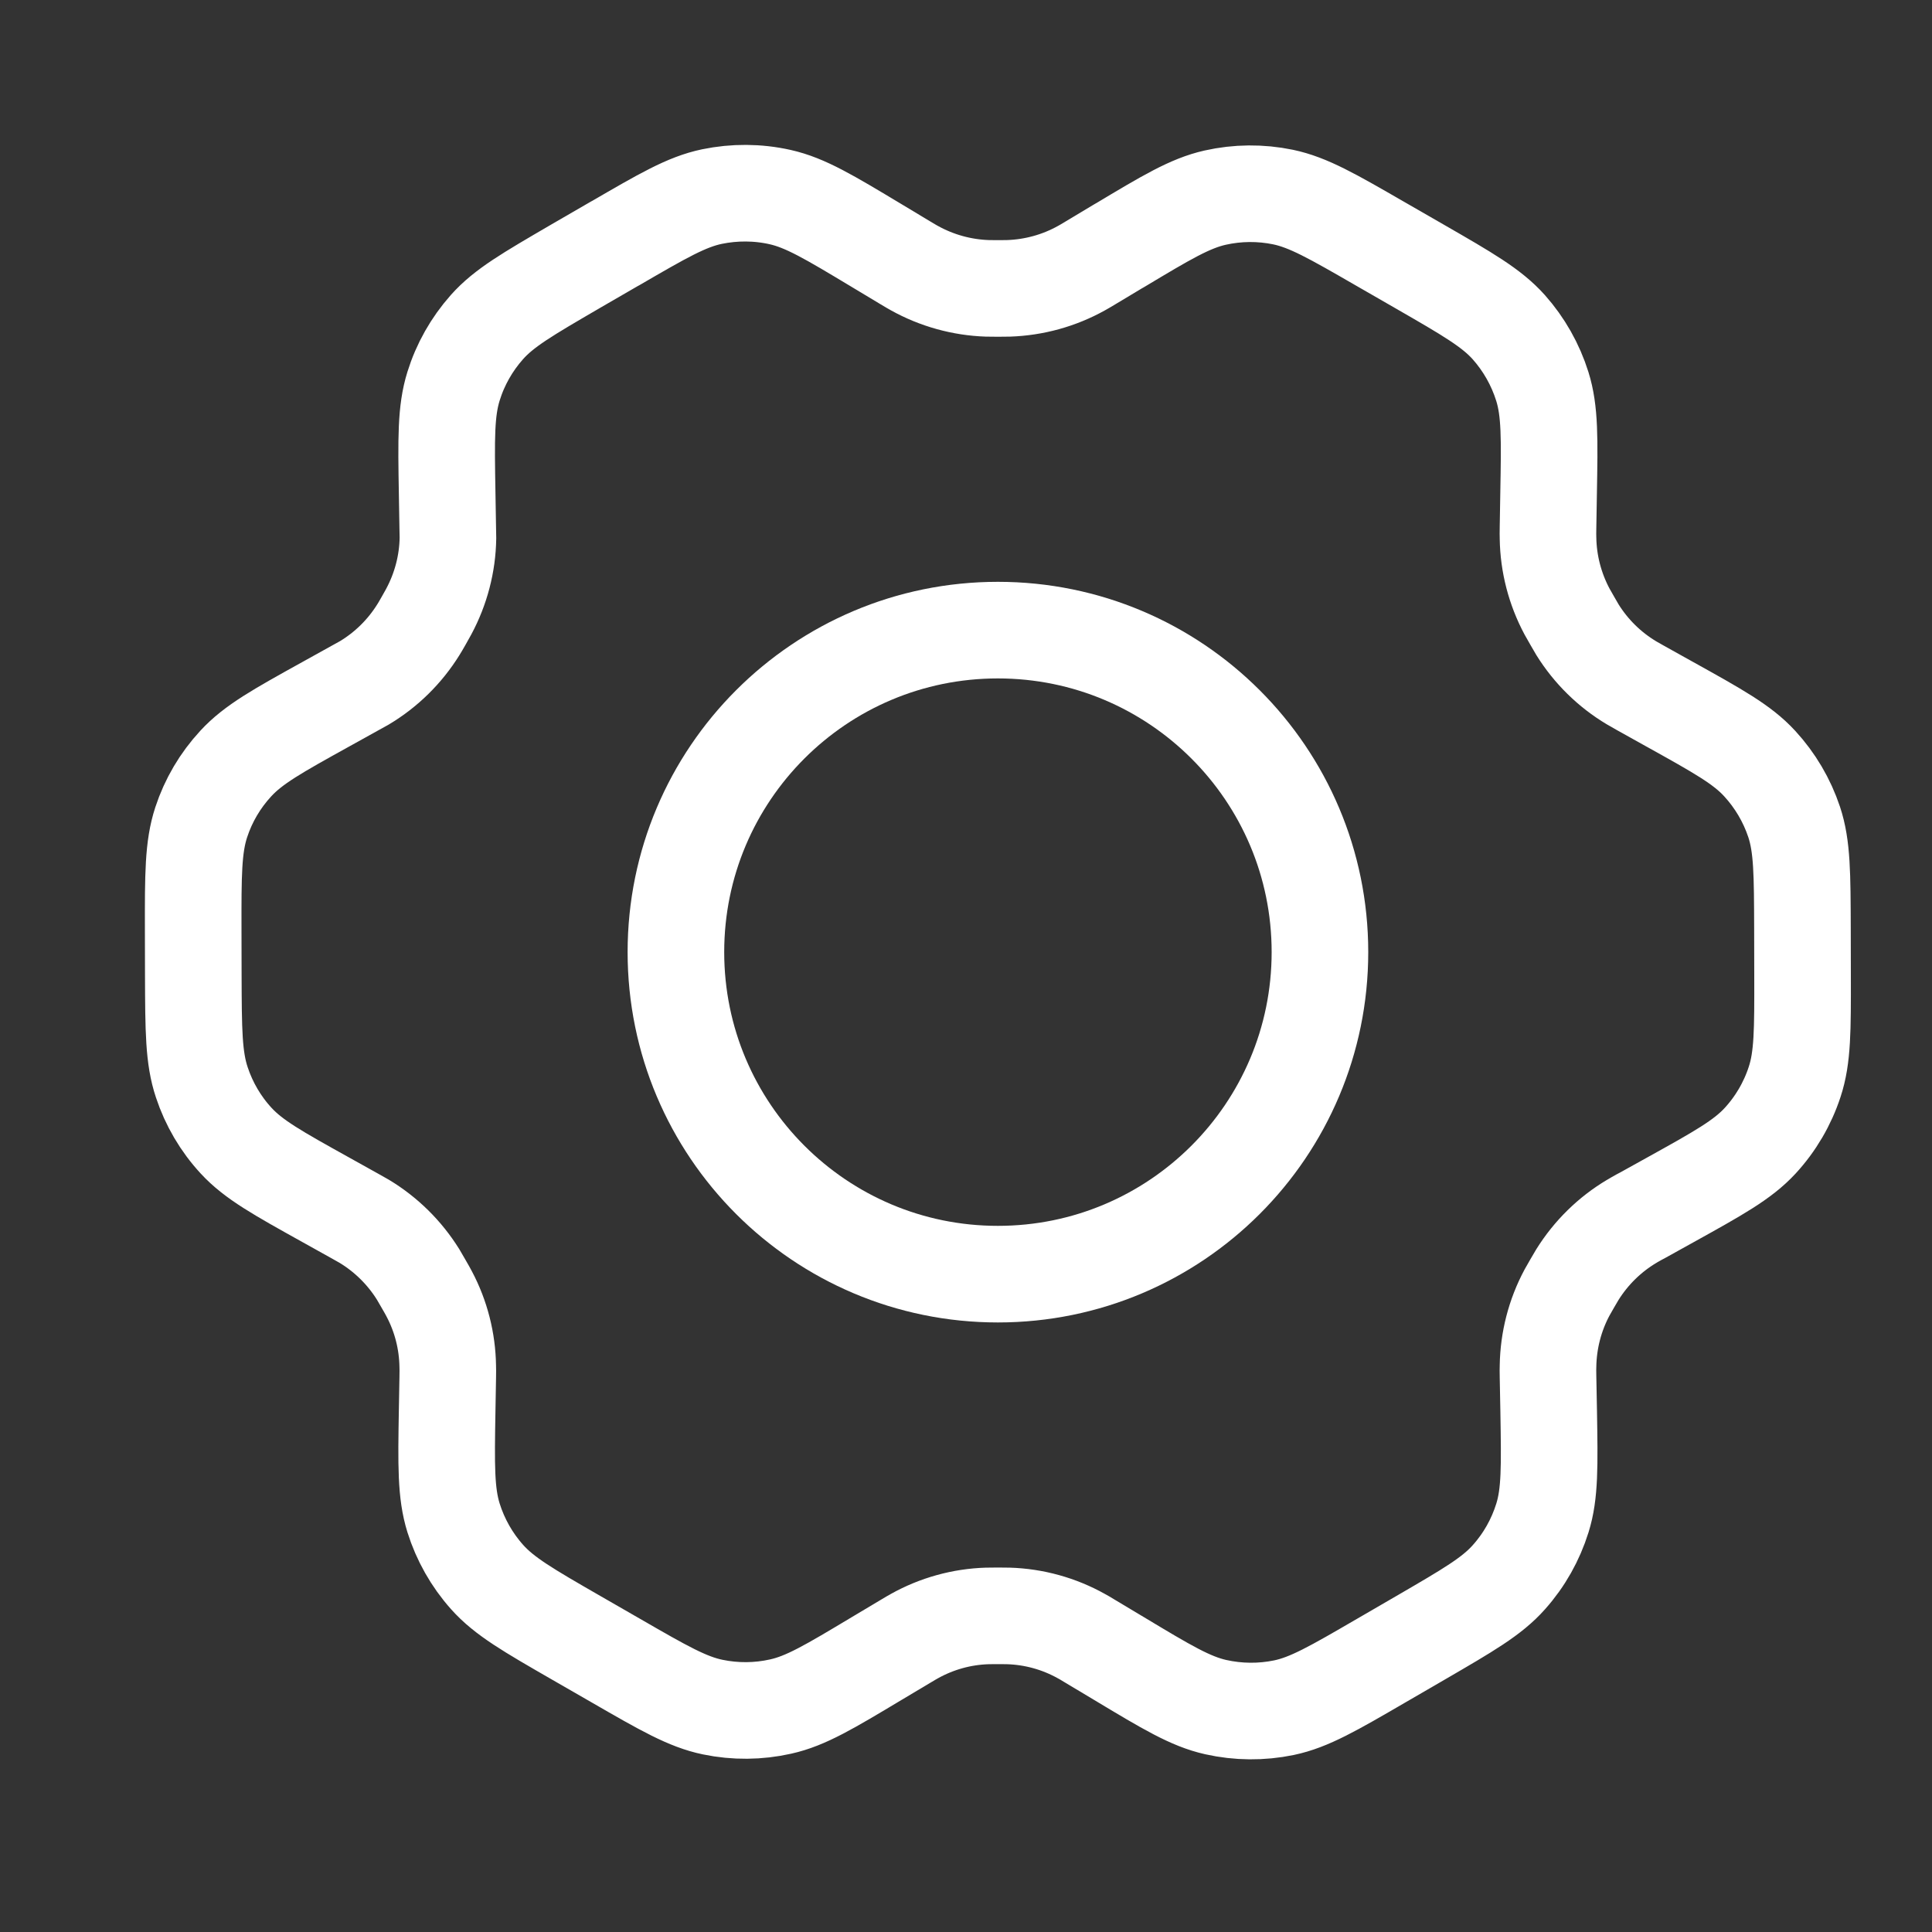 <svg width="20" height="20" viewBox="0 0 20 20" fill="none" xmlns="http://www.w3.org/2000/svg">
<rect x="0" y="0" width="20" height="20" fill="#333333" stroke="none"/>
<path d="M17.288 7.292L16.983 7.122C16.936 7.096 16.913 7.083 16.89 7.069C16.662 6.933 16.47 6.744 16.33 6.519C16.316 6.496 16.303 6.473 16.276 6.426C16.249 6.379 16.235 6.355 16.222 6.331C16.097 6.097 16.029 5.836 16.025 5.57C16.024 5.543 16.024 5.516 16.025 5.461L16.031 5.107C16.041 4.54 16.046 4.256 15.966 4C15.895 3.774 15.777 3.565 15.619 3.387C15.44 3.187 15.192 3.044 14.697 2.759L14.285 2.522C13.791 2.237 13.544 2.095 13.282 2.04C13.05 1.992 12.81 1.994 12.579 2.046C12.318 2.105 12.074 2.251 11.587 2.543L11.584 2.544L11.289 2.721C11.242 2.749 11.219 2.763 11.195 2.776C10.963 2.905 10.705 2.976 10.439 2.985C10.413 2.986 10.386 2.986 10.331 2.986C10.277 2.986 10.249 2.986 10.222 2.985C9.956 2.976 9.697 2.904 9.465 2.775C9.441 2.762 9.418 2.748 9.371 2.72L9.075 2.542C8.584 2.247 8.338 2.099 8.075 2.04C7.843 1.988 7.603 1.987 7.37 2.035C7.107 2.09 6.86 2.234 6.366 2.521L6.363 2.522L5.957 2.757L5.952 2.76C5.463 3.045 5.217 3.187 5.04 3.387C4.883 3.564 4.765 3.772 4.695 3.998C4.615 4.254 4.619 4.539 4.629 5.109L4.635 5.463C4.636 5.516 4.637 5.543 4.637 5.569C4.633 5.836 4.564 6.097 4.438 6.332C4.426 6.355 4.412 6.379 4.386 6.425C4.359 6.472 4.346 6.495 4.332 6.517C4.191 6.744 3.999 6.933 3.77 7.07C3.747 7.083 3.723 7.096 3.676 7.122L3.375 7.289C2.873 7.567 2.623 7.706 2.441 7.904C2.279 8.079 2.157 8.286 2.083 8.512C1.999 8.768 1.999 9.055 2 9.628L2.001 10.096C2.003 10.665 2.004 10.95 2.089 11.204C2.163 11.428 2.284 11.635 2.445 11.809C2.626 12.005 2.874 12.143 3.372 12.42L3.67 12.586C3.721 12.615 3.747 12.629 3.771 12.643C3.998 12.78 4.189 12.969 4.329 13.194C4.344 13.219 4.358 13.244 4.387 13.294C4.416 13.344 4.43 13.369 4.443 13.394C4.566 13.626 4.631 13.883 4.635 14.144C4.636 14.173 4.636 14.201 4.635 14.259L4.629 14.598C4.619 15.17 4.615 15.456 4.695 15.713C4.766 15.939 4.884 16.148 5.042 16.325C5.221 16.526 5.469 16.669 5.964 16.954L6.376 17.191C6.87 17.476 7.117 17.618 7.379 17.672C7.611 17.72 7.851 17.718 8.082 17.666C8.343 17.608 8.588 17.461 9.077 17.168L9.372 16.992C9.419 16.964 9.442 16.95 9.466 16.937C9.697 16.808 9.956 16.736 10.221 16.728C10.248 16.727 10.275 16.727 10.33 16.727C10.384 16.727 10.411 16.727 10.438 16.728C10.704 16.736 10.964 16.808 11.196 16.938C11.217 16.949 11.237 16.961 11.273 16.983L11.587 17.171C12.078 17.466 12.323 17.613 12.585 17.672C12.818 17.724 13.058 17.726 13.291 17.678C13.554 17.623 13.802 17.479 14.296 17.192L14.708 16.953C15.198 16.668 15.444 16.526 15.621 16.326C15.779 16.149 15.896 15.941 15.967 15.714C16.046 15.461 16.041 15.178 16.032 14.616L16.025 14.25C16.024 14.197 16.024 14.17 16.025 14.143C16.029 13.877 16.096 13.615 16.222 13.38C16.235 13.357 16.248 13.334 16.275 13.287C16.302 13.241 16.316 13.218 16.329 13.195C16.47 12.969 16.663 12.779 16.892 12.643C16.914 12.629 16.938 12.617 16.983 12.591L16.985 12.591L17.286 12.424C17.787 12.146 18.038 12.007 18.221 11.809C18.382 11.634 18.504 11.426 18.578 11.2C18.662 10.946 18.661 10.661 18.66 10.095L18.659 9.616C18.657 9.047 18.657 8.763 18.573 8.509C18.498 8.284 18.376 8.078 18.216 7.904C18.035 7.707 17.786 7.569 17.29 7.293L17.288 7.292Z" stroke="white" stroke-linecap="round" stroke-linejoin="round"/>
<path d="M6.997 9.856C6.997 11.697 8.489 13.19 10.33 13.19C12.171 13.19 13.664 11.697 13.664 9.856C13.664 8.015 12.171 6.523 10.33 6.523C8.489 6.523 6.997 8.015 6.997 9.856Z" stroke="white" stroke-linecap="round" stroke-linejoin="round"/>
</svg>
